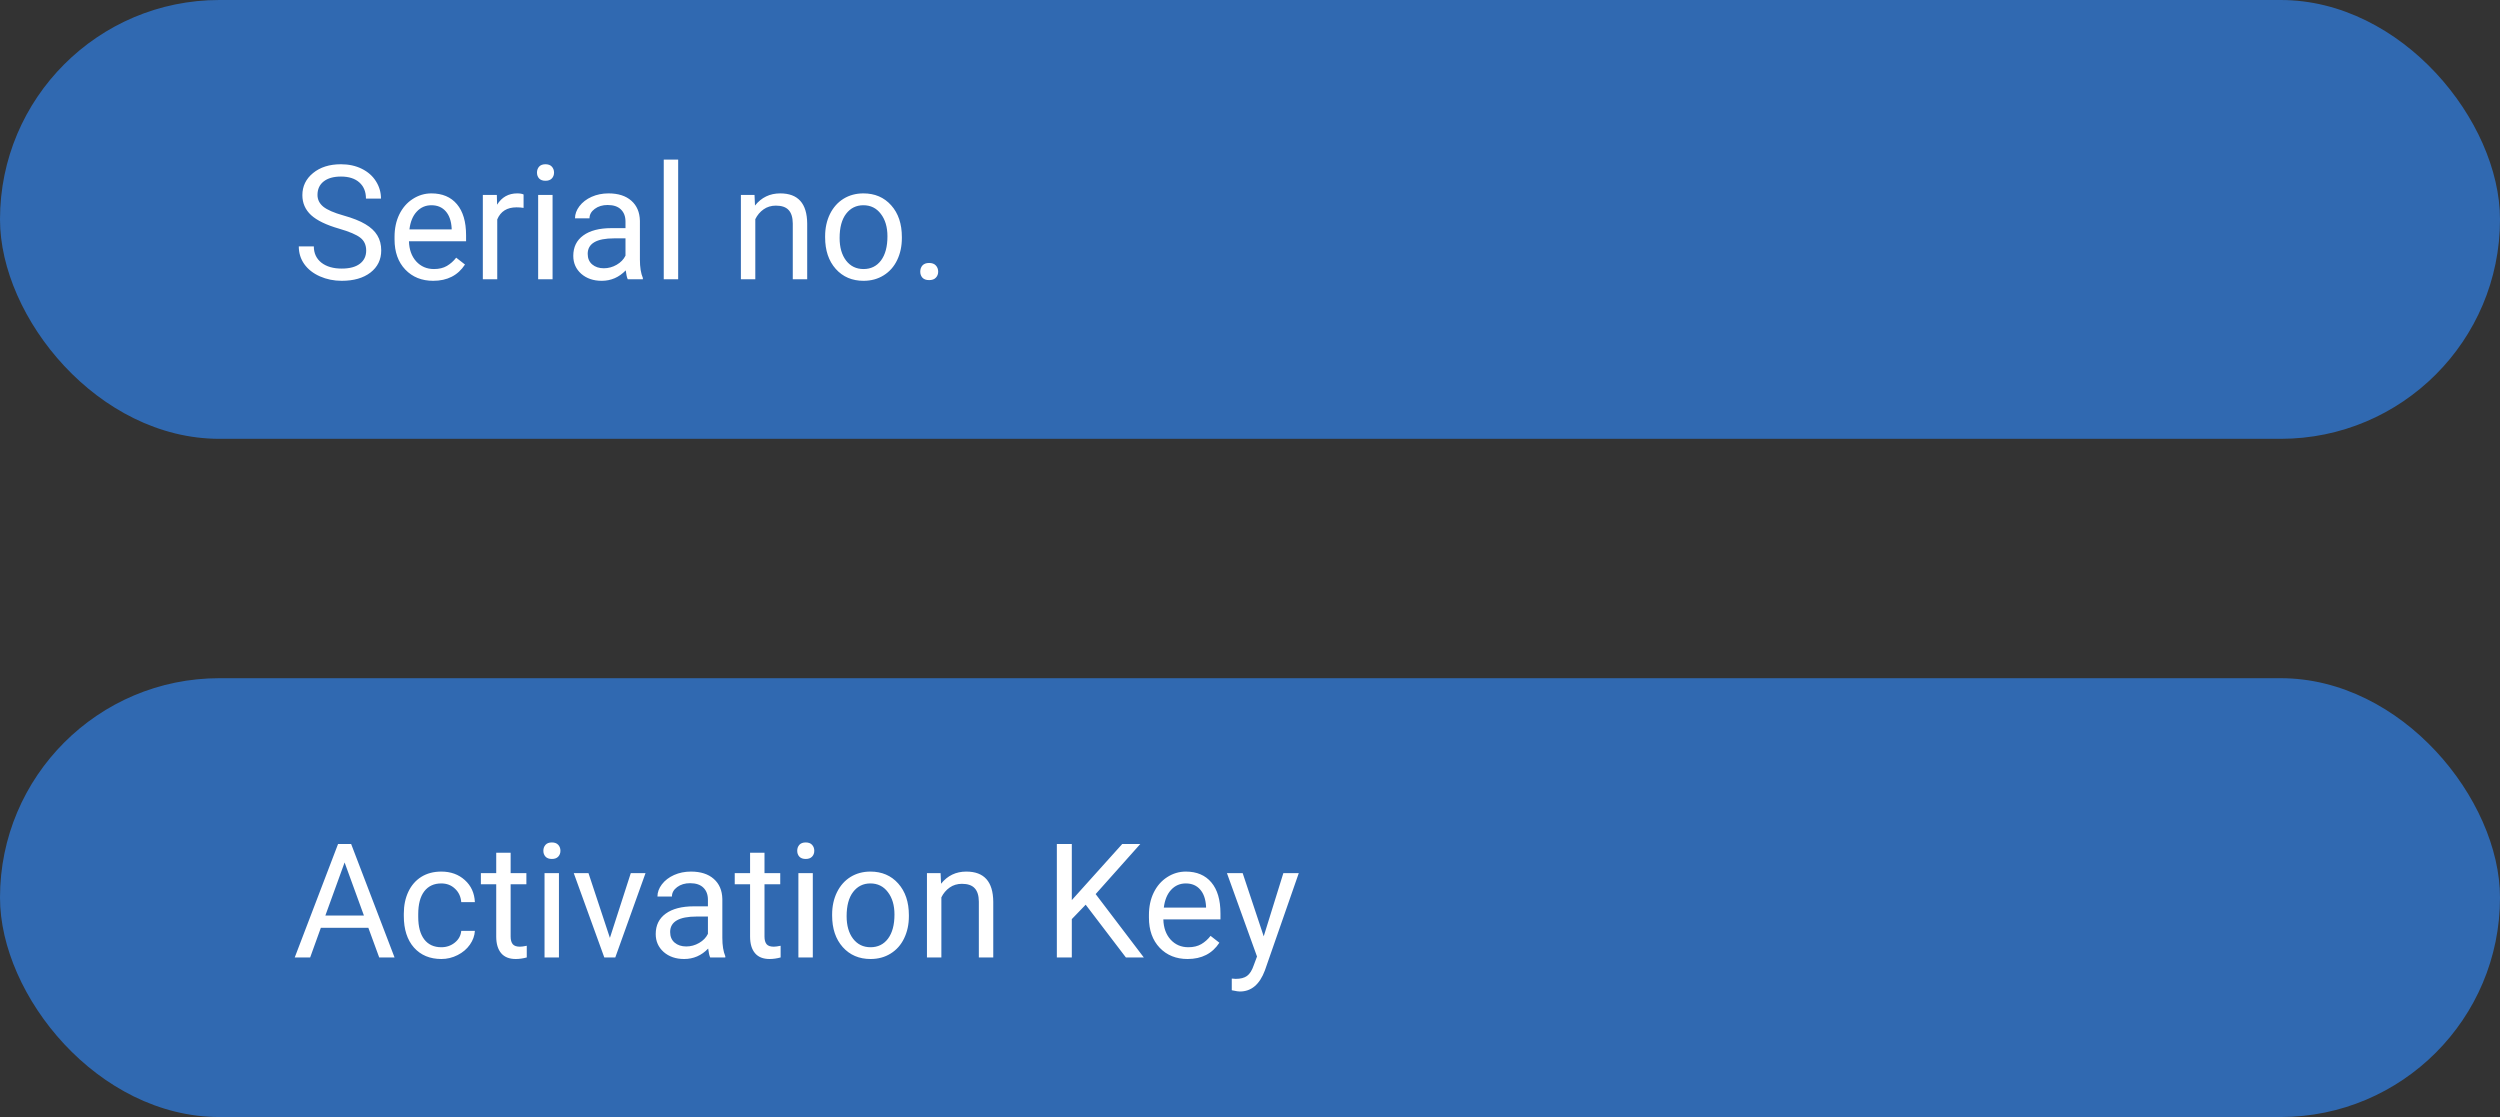 <svg width="188" height="84" viewBox="0 0 188 84" fill="none" xmlns="http://www.w3.org/2000/svg">
<rect x="0" y="0" width="188" height="84" fill="#333333" stroke="none"/>
<rect y="51" width="188" height="33" rx="16.5" fill="#3069B1"/>
<rect width="188" height="33" rx="16.5" fill="#3069B1"/>
<path d="M25.504 17.197C24.539 16.92 23.836 16.58 23.395 16.178C22.957 15.771 22.738 15.271 22.738 14.678C22.738 14.006 23.006 13.451 23.541 13.014C24.08 12.572 24.779 12.352 25.639 12.352C26.225 12.352 26.746 12.465 27.203 12.691C27.664 12.918 28.02 13.23 28.27 13.629C28.523 14.027 28.65 14.463 28.65 14.935H27.52C27.52 14.42 27.355 14.016 27.027 13.723C26.699 13.426 26.236 13.277 25.639 13.277C25.084 13.277 24.65 13.4 24.338 13.646C24.029 13.889 23.875 14.227 23.875 14.66C23.875 15.008 24.021 15.303 24.314 15.545C24.611 15.783 25.113 16.002 25.82 16.201C26.531 16.4 27.086 16.621 27.484 16.863C27.887 17.102 28.184 17.381 28.375 17.701C28.57 18.021 28.668 18.398 28.668 18.832C28.668 19.523 28.398 20.078 27.859 20.496C27.32 20.91 26.6 21.117 25.697 21.117C25.111 21.117 24.564 21.006 24.057 20.783C23.549 20.557 23.156 20.248 22.879 19.857C22.605 19.467 22.469 19.023 22.469 18.527H23.6C23.6 19.043 23.789 19.451 24.168 19.752C24.551 20.049 25.061 20.197 25.697 20.197C26.291 20.197 26.746 20.076 27.062 19.834C27.379 19.592 27.537 19.262 27.537 18.844C27.537 18.426 27.391 18.104 27.098 17.877C26.805 17.646 26.273 17.42 25.504 17.197ZM32.576 21.117C31.717 21.117 31.018 20.836 30.479 20.273C29.939 19.707 29.67 18.951 29.67 18.006V17.807C29.67 17.178 29.789 16.617 30.027 16.125C30.27 15.629 30.605 15.242 31.035 14.965C31.469 14.684 31.938 14.543 32.441 14.543C33.266 14.543 33.906 14.815 34.363 15.357C34.82 15.9 35.049 16.678 35.049 17.689V18.141H30.754C30.77 18.766 30.951 19.271 31.299 19.658C31.65 20.041 32.096 20.232 32.635 20.232C33.018 20.232 33.342 20.154 33.607 19.998C33.873 19.842 34.105 19.635 34.305 19.377L34.967 19.893C34.435 20.709 33.639 21.117 32.576 21.117ZM32.441 15.434C32.004 15.434 31.637 15.594 31.34 15.914C31.043 16.23 30.859 16.676 30.789 17.25H33.965V17.168C33.934 16.617 33.785 16.191 33.52 15.891C33.254 15.586 32.895 15.434 32.441 15.434ZM39.373 15.633C39.209 15.605 39.031 15.592 38.84 15.592C38.129 15.592 37.647 15.895 37.393 16.5V21H36.309V14.66H37.363L37.381 15.393C37.736 14.826 38.24 14.543 38.893 14.543C39.103 14.543 39.264 14.57 39.373 14.625V15.633ZM41.553 21H40.469V14.66H41.553V21ZM40.381 12.979C40.381 12.803 40.434 12.654 40.539 12.533C40.648 12.412 40.809 12.352 41.02 12.352C41.23 12.352 41.391 12.412 41.5 12.533C41.609 12.654 41.664 12.803 41.664 12.979C41.664 13.154 41.609 13.301 41.5 13.418C41.391 13.535 41.23 13.594 41.02 13.594C40.809 13.594 40.648 13.535 40.539 13.418C40.434 13.301 40.381 13.154 40.381 12.979ZM47.207 21C47.145 20.875 47.094 20.652 47.055 20.332C46.551 20.855 45.949 21.117 45.25 21.117C44.625 21.117 44.111 20.941 43.709 20.59C43.31 20.234 43.111 19.785 43.111 19.242C43.111 18.582 43.361 18.07 43.861 17.707C44.365 17.34 45.072 17.156 45.982 17.156H47.037V16.658C47.037 16.279 46.924 15.979 46.697 15.756C46.471 15.529 46.137 15.416 45.695 15.416C45.309 15.416 44.984 15.514 44.723 15.709C44.461 15.904 44.33 16.141 44.33 16.418H43.24C43.24 16.102 43.352 15.797 43.574 15.504C43.801 15.207 44.105 14.973 44.488 14.801C44.875 14.629 45.299 14.543 45.76 14.543C46.49 14.543 47.062 14.727 47.477 15.094C47.891 15.457 48.105 15.959 48.121 16.6V19.518C48.121 20.1 48.195 20.562 48.344 20.906V21H47.207ZM45.408 20.174C45.748 20.174 46.07 20.086 46.375 19.91C46.68 19.734 46.9 19.506 47.037 19.225V17.924H46.188C44.859 17.924 44.195 18.312 44.195 19.09C44.195 19.43 44.309 19.695 44.535 19.887C44.762 20.078 45.053 20.174 45.408 20.174ZM50.998 21H49.914V12H50.998V21ZM56.74 14.66L56.775 15.457C57.26 14.848 57.893 14.543 58.674 14.543C60.014 14.543 60.69 15.299 60.701 16.811V21H59.617V16.805C59.613 16.348 59.508 16.01 59.301 15.791C59.098 15.572 58.779 15.463 58.346 15.463C57.994 15.463 57.685 15.557 57.42 15.744C57.154 15.932 56.947 16.178 56.799 16.482V21H55.715V14.66H56.74ZM62.049 17.771C62.049 17.15 62.17 16.592 62.412 16.096C62.658 15.6 62.998 15.217 63.432 14.947C63.869 14.678 64.367 14.543 64.926 14.543C65.789 14.543 66.486 14.842 67.018 15.44C67.553 16.037 67.82 16.832 67.82 17.824V17.9C67.82 18.518 67.701 19.072 67.463 19.564C67.228 20.053 66.891 20.434 66.449 20.707C66.012 20.98 65.508 21.117 64.938 21.117C64.078 21.117 63.381 20.818 62.846 20.221C62.315 19.623 62.049 18.832 62.049 17.848V17.771ZM63.139 17.9C63.139 18.604 63.301 19.168 63.625 19.594C63.953 20.02 64.391 20.232 64.938 20.232C65.488 20.232 65.926 20.018 66.25 19.588C66.574 19.154 66.736 18.549 66.736 17.771C66.736 17.076 66.57 16.514 66.238 16.084C65.91 15.65 65.473 15.434 64.926 15.434C64.391 15.434 63.959 15.646 63.631 16.072C63.303 16.498 63.139 17.107 63.139 17.9ZM69.203 20.432C69.203 20.244 69.258 20.088 69.367 19.963C69.481 19.838 69.648 19.775 69.871 19.775C70.094 19.775 70.262 19.838 70.375 19.963C70.492 20.088 70.551 20.244 70.551 20.432C70.551 20.611 70.492 20.762 70.375 20.883C70.262 21.004 70.094 21.064 69.871 21.064C69.648 21.064 69.481 21.004 69.367 20.883C69.258 20.762 69.203 20.611 69.203 20.432Z" fill="white"/>
<path d="M27.701 69.773H24.127L23.324 72H22.164L25.422 63.469H26.406L29.67 72H28.516L27.701 69.773ZM24.467 68.848H27.367L25.914 64.857L24.467 68.848ZM33.191 71.232C33.578 71.232 33.916 71.115 34.205 70.881C34.494 70.647 34.654 70.353 34.685 70.002H35.711C35.691 70.365 35.566 70.711 35.336 71.039C35.105 71.367 34.797 71.629 34.41 71.824C34.027 72.019 33.621 72.117 33.191 72.117C32.328 72.117 31.641 71.83 31.129 71.256C30.621 70.678 30.367 69.889 30.367 68.889V68.707C30.367 68.09 30.48 67.541 30.707 67.061C30.934 66.58 31.258 66.207 31.68 65.941C32.105 65.676 32.607 65.543 33.185 65.543C33.897 65.543 34.486 65.756 34.955 66.182C35.428 66.607 35.68 67.16 35.711 67.84H34.685C34.654 67.43 34.498 67.094 34.217 66.832C33.94 66.566 33.596 66.434 33.185 66.434C32.635 66.434 32.207 66.633 31.902 67.031C31.602 67.426 31.451 67.998 31.451 68.748V68.953C31.451 69.684 31.602 70.246 31.902 70.641C32.203 71.035 32.633 71.232 33.191 71.232ZM38.4 64.125V65.66H39.584V66.498H38.4V70.43C38.4 70.684 38.453 70.875 38.559 71.004C38.664 71.129 38.844 71.191 39.098 71.191C39.223 71.191 39.395 71.168 39.613 71.121V72C39.328 72.078 39.051 72.117 38.781 72.117C38.297 72.117 37.932 71.971 37.685 71.678C37.44 71.385 37.316 70.969 37.316 70.43V66.498H36.162V65.66H37.316V64.125H38.4ZM42.033 72H40.949V65.66H42.033V72ZM40.861 63.978C40.861 63.803 40.914 63.654 41.02 63.533C41.129 63.412 41.289 63.352 41.5 63.352C41.711 63.352 41.871 63.412 41.98 63.533C42.09 63.654 42.145 63.803 42.145 63.978C42.145 64.154 42.09 64.301 41.98 64.418C41.871 64.535 41.711 64.594 41.5 64.594C41.289 64.594 41.129 64.535 41.02 64.418C40.914 64.301 40.861 64.154 40.861 63.978ZM45.865 70.529L47.435 65.66H48.543L46.27 72H45.443L43.147 65.66H44.254L45.865 70.529ZM53.406 72C53.344 71.875 53.293 71.652 53.254 71.332C52.75 71.856 52.148 72.117 51.449 72.117C50.824 72.117 50.31 71.941 49.908 71.59C49.51 71.234 49.31 70.785 49.31 70.242C49.31 69.582 49.56 69.07 50.06 68.707C50.565 68.34 51.272 68.156 52.182 68.156H53.236V67.658C53.236 67.279 53.123 66.978 52.897 66.756C52.67 66.529 52.336 66.416 51.895 66.416C51.508 66.416 51.184 66.514 50.922 66.709C50.66 66.904 50.529 67.141 50.529 67.418H49.44C49.44 67.102 49.551 66.797 49.773 66.504C50 66.207 50.305 65.973 50.688 65.801C51.074 65.629 51.498 65.543 51.959 65.543C52.69 65.543 53.262 65.727 53.676 66.094C54.09 66.457 54.305 66.959 54.32 67.6V70.518C54.32 71.1 54.395 71.562 54.543 71.906V72H53.406ZM51.607 71.174C51.947 71.174 52.27 71.086 52.574 70.91C52.879 70.734 53.1 70.506 53.236 70.225V68.924H52.387C51.059 68.924 50.395 69.312 50.395 70.09C50.395 70.43 50.508 70.695 50.734 70.887C50.961 71.078 51.252 71.174 51.607 71.174ZM57.49 64.125V65.66H58.674V66.498H57.49V70.43C57.49 70.684 57.543 70.875 57.648 71.004C57.754 71.129 57.934 71.191 58.188 71.191C58.312 71.191 58.484 71.168 58.703 71.121V72C58.418 72.078 58.141 72.117 57.871 72.117C57.387 72.117 57.022 71.971 56.775 71.678C56.529 71.385 56.406 70.969 56.406 70.43V66.498H55.252V65.66H56.406V64.125H57.49ZM61.123 72H60.039V65.66H61.123V72ZM59.951 63.978C59.951 63.803 60.004 63.654 60.109 63.533C60.219 63.412 60.379 63.352 60.59 63.352C60.801 63.352 60.961 63.412 61.07 63.533C61.18 63.654 61.234 63.803 61.234 63.978C61.234 64.154 61.18 64.301 61.07 64.418C60.961 64.535 60.801 64.594 60.59 64.594C60.379 64.594 60.219 64.535 60.109 64.418C60.004 64.301 59.951 64.154 59.951 63.978ZM62.576 68.772C62.576 68.15 62.697 67.592 62.94 67.096C63.185 66.6 63.525 66.217 63.959 65.947C64.397 65.678 64.894 65.543 65.453 65.543C66.316 65.543 67.014 65.842 67.545 66.439C68.08 67.037 68.348 67.832 68.348 68.824V68.9C68.348 69.518 68.228 70.072 67.99 70.564C67.756 71.053 67.418 71.434 66.977 71.707C66.539 71.981 66.035 72.117 65.465 72.117C64.606 72.117 63.908 71.818 63.373 71.221C62.842 70.623 62.576 69.832 62.576 68.848V68.772ZM63.666 68.9C63.666 69.603 63.828 70.168 64.152 70.594C64.481 71.019 64.918 71.232 65.465 71.232C66.016 71.232 66.453 71.018 66.777 70.588C67.102 70.154 67.264 69.549 67.264 68.772C67.264 68.076 67.098 67.514 66.766 67.084C66.438 66.65 66 66.434 65.453 66.434C64.918 66.434 64.486 66.647 64.158 67.072C63.83 67.498 63.666 68.107 63.666 68.9ZM70.732 65.66L70.768 66.457C71.252 65.848 71.885 65.543 72.666 65.543C74.006 65.543 74.682 66.299 74.693 67.811V72H73.609V67.805C73.606 67.348 73.5 67.01 73.293 66.791C73.09 66.572 72.772 66.463 72.338 66.463C71.986 66.463 71.678 66.557 71.412 66.744C71.147 66.932 70.939 67.178 70.791 67.482V72H69.707V65.66H70.732ZM81.643 68.033L80.6 69.117V72H79.475V63.469H80.6V67.688L84.391 63.469H85.75L82.393 67.236L86.014 72H84.666L81.643 68.033ZM89.307 72.117C88.447 72.117 87.748 71.836 87.209 71.273C86.67 70.707 86.4 69.951 86.4 69.006V68.807C86.4 68.178 86.519 67.617 86.758 67.125C87 66.629 87.336 66.242 87.766 65.965C88.199 65.684 88.668 65.543 89.172 65.543C89.996 65.543 90.637 65.814 91.094 66.357C91.551 66.9 91.779 67.678 91.779 68.689V69.141H87.484C87.5 69.766 87.682 70.272 88.029 70.658C88.381 71.041 88.826 71.232 89.365 71.232C89.748 71.232 90.072 71.154 90.338 70.998C90.603 70.842 90.836 70.635 91.035 70.377L91.697 70.893C91.166 71.709 90.369 72.117 89.307 72.117ZM89.172 66.434C88.734 66.434 88.367 66.594 88.07 66.914C87.773 67.231 87.59 67.676 87.519 68.25H90.695V68.168C90.664 67.617 90.516 67.191 90.25 66.891C89.984 66.586 89.625 66.434 89.172 66.434ZM95.031 70.412L96.508 65.66H97.668L95.119 72.978C94.725 74.033 94.098 74.561 93.238 74.561L93.033 74.543L92.629 74.467V73.588L92.922 73.611C93.289 73.611 93.574 73.537 93.777 73.389C93.984 73.24 94.154 72.969 94.287 72.574L94.527 71.93L92.266 65.66H93.449L95.031 70.412Z" fill="white"/>
</svg>
